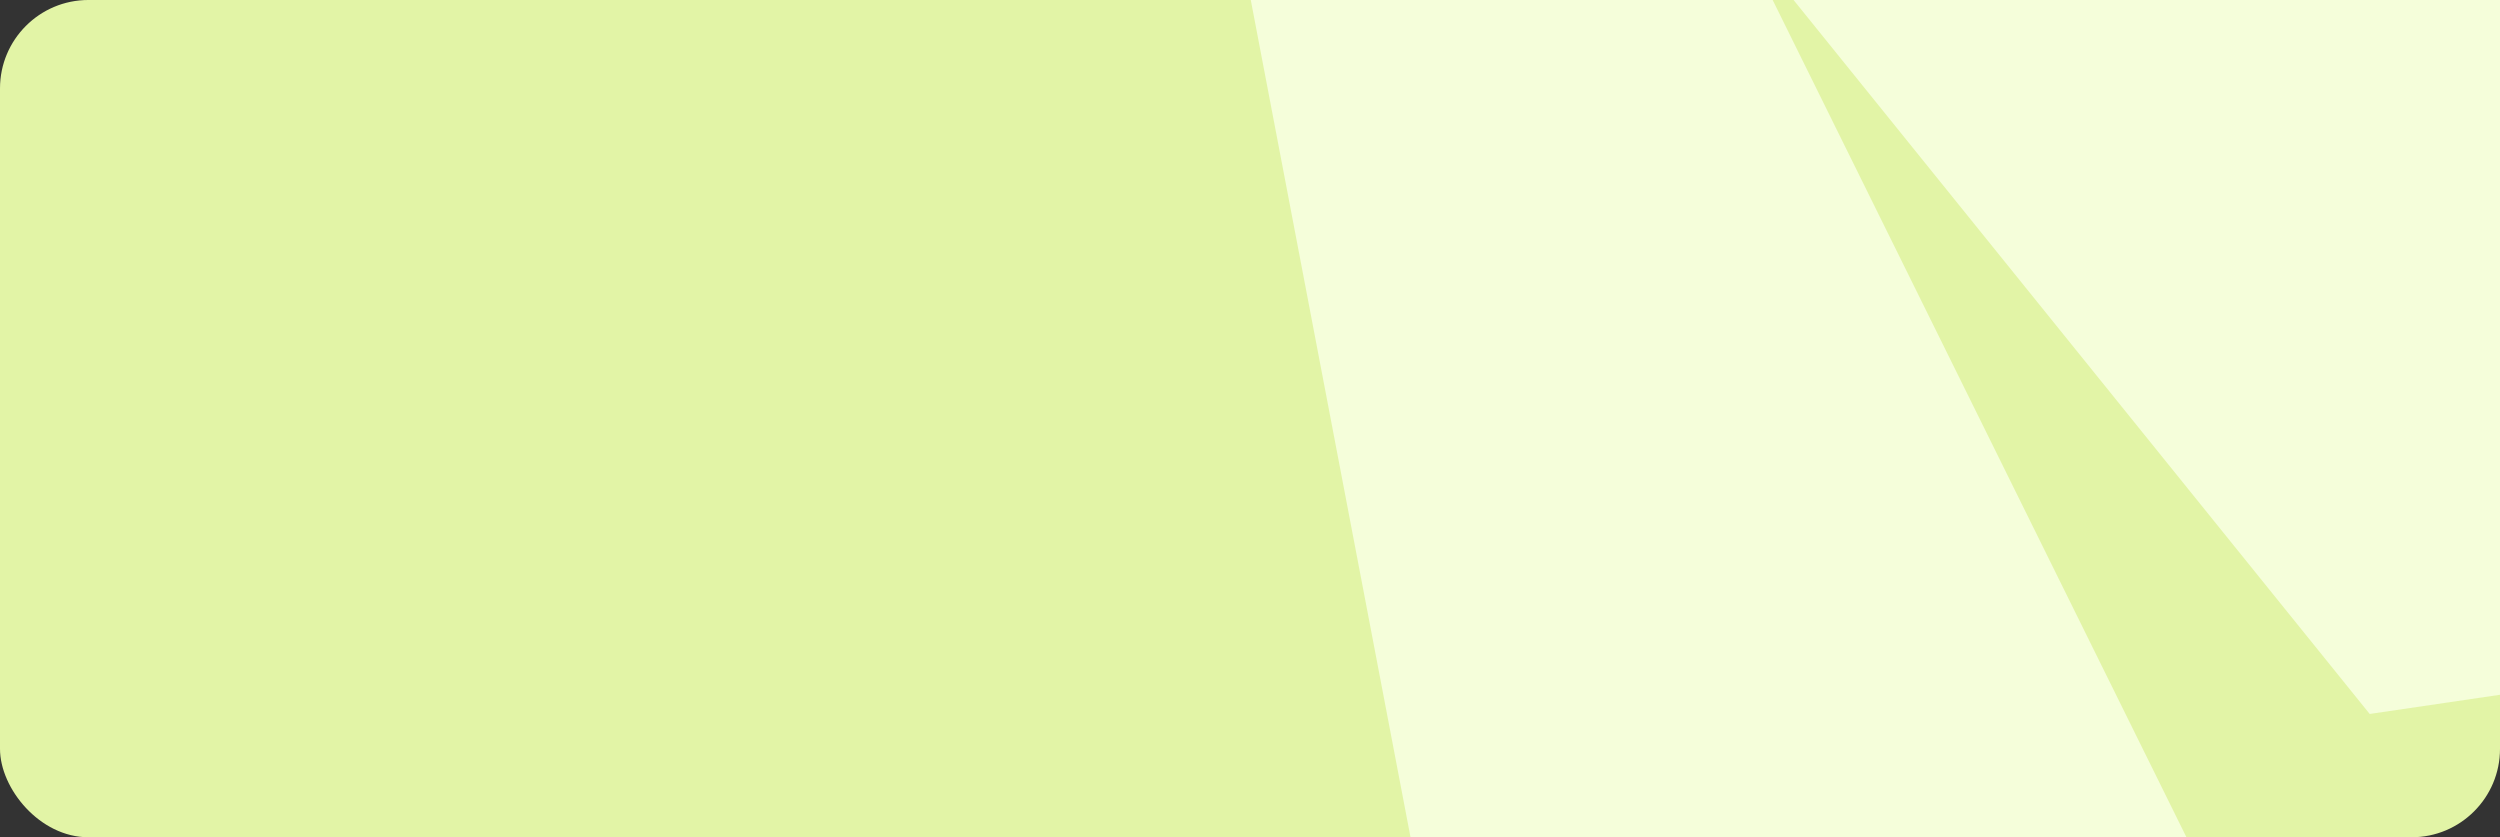 <svg width="424" height="142" viewBox="0 0 424 142" fill="none" xmlns="http://www.w3.org/2000/svg">
<rect x="0" y="0" width="424" height="142" fill="#333333" stroke="none"/>
<rect y="-0.001" width="424" height="142" rx="15" fill="#E2F4A6"/>
<mask id="mask0_256_3006" style="mask-type:alpha" maskUnits="userSpaceOnUse" x="0" y="-1" width="424" height="143">
<rect y="-0.001" width="424" height="142" rx="15" fill="#E2F4A6"/>
</mask>
<g class="svganimate"> <!-- mask="url(#mask0_256_3006)" -->
<path d="M263.036 250.473C279.081 275.633 313.54 272.899 326.159 245.323L372.09 144.564L295.039 -11.338L401.899 121.087L502.636 106.253C530.225 102.153 544.012 66.978 527.933 41.752C525.047 37.202 521.337 33.315 516.991 30.374L244.049 -154.197C217.392 -172.186 184.303 -146.111 190.728 -112.18L257.01 235.224C258.088 240.711 260.15 245.924 263.036 250.473Z" fill="#F5FEDA"/>
</g>
</svg>
